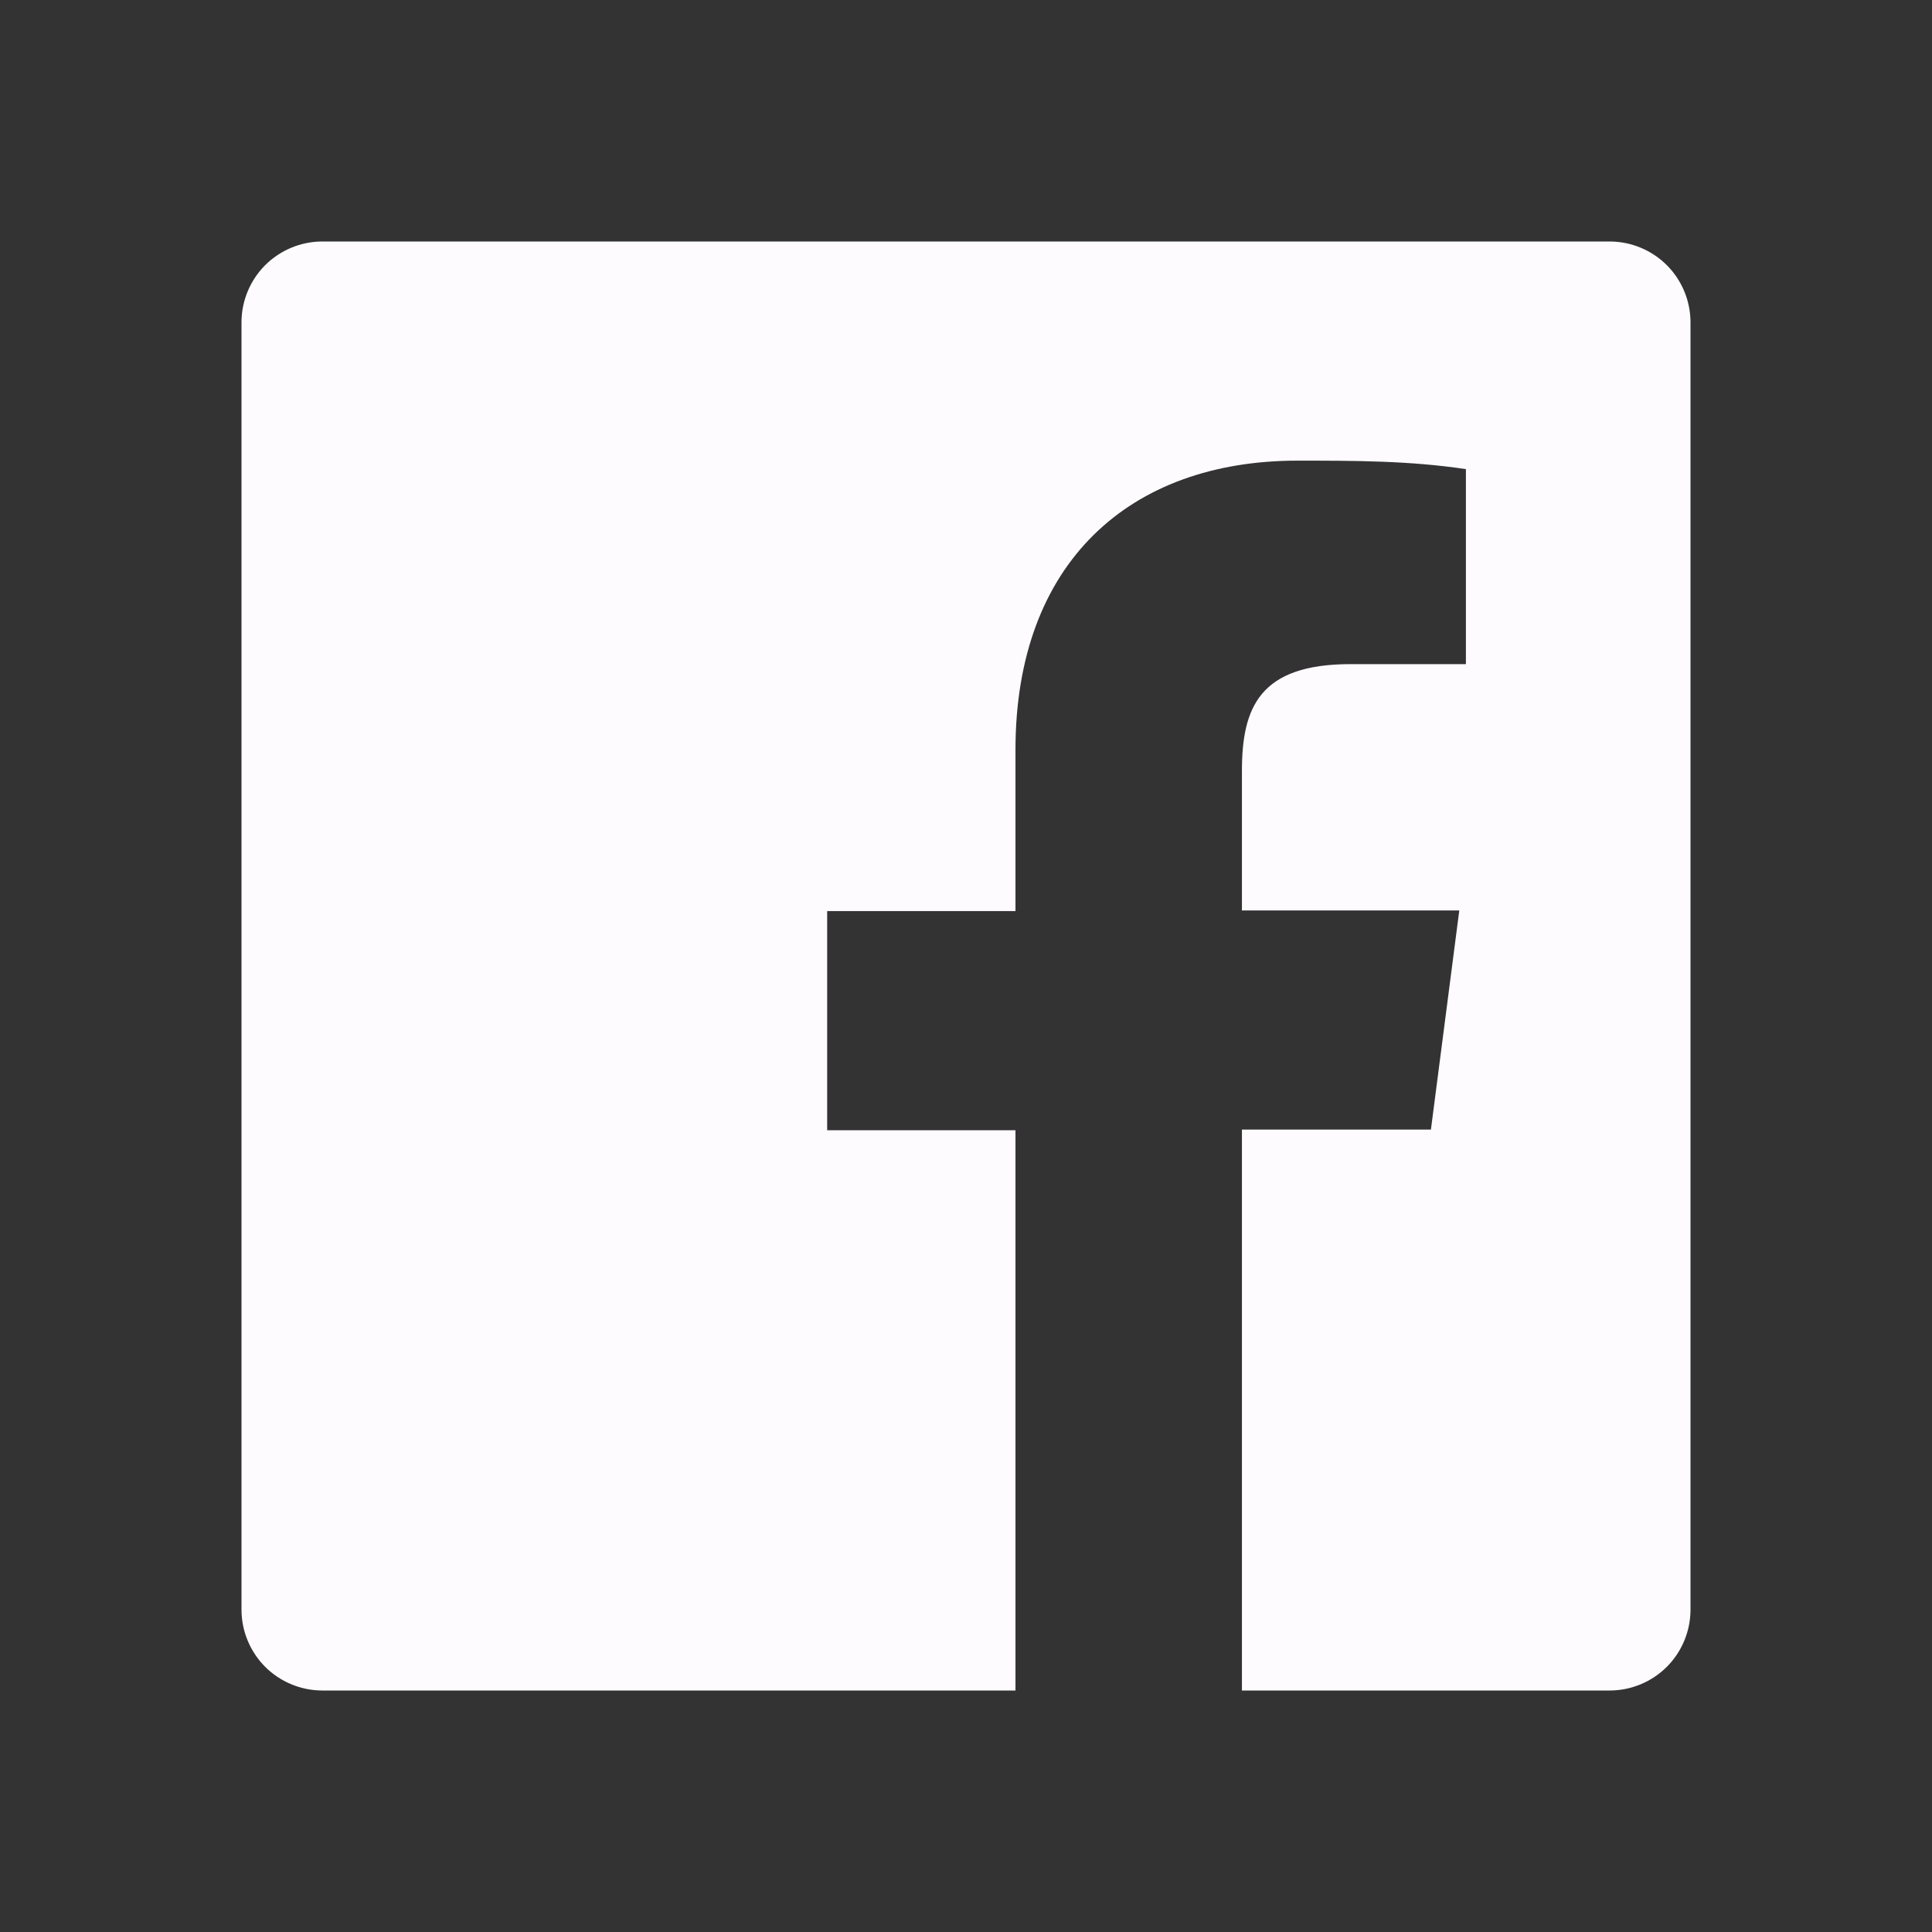 <svg width="28" height="28" viewBox="0 0 28 28" fill="none" xmlns="http://www.w3.org/2000/svg">
<rect x="0" y="0" width="28" height="28" fill="#333333" stroke="none"/>
<g id="Logo--facebook">
<path id="Vector" d="M23.336 3.5H4.664C4.356 3.502 4.061 3.626 3.843 3.843C3.626 4.061 3.502 4.356 3.5 4.664V23.336C3.502 23.644 3.626 23.939 3.843 24.157C4.061 24.374 4.356 24.498 4.664 24.5H14.717V16.38H11.988V13.204H14.717V10.867C14.717 8.155 16.371 6.676 18.804 6.676C19.617 6.676 20.431 6.676 21.245 6.799V9.625H19.574C18.253 9.625 17.999 10.255 17.999 11.174V13.195H21.149L20.738 16.371H17.999V24.5H23.336C23.644 24.498 23.939 24.374 24.157 24.157C24.374 23.939 24.498 23.644 24.5 23.336V4.664C24.498 4.356 24.374 4.061 24.157 3.843C23.939 3.626 23.644 3.502 23.336 3.5Z" fill="#FEFBFF"/>
</g>
</svg>
